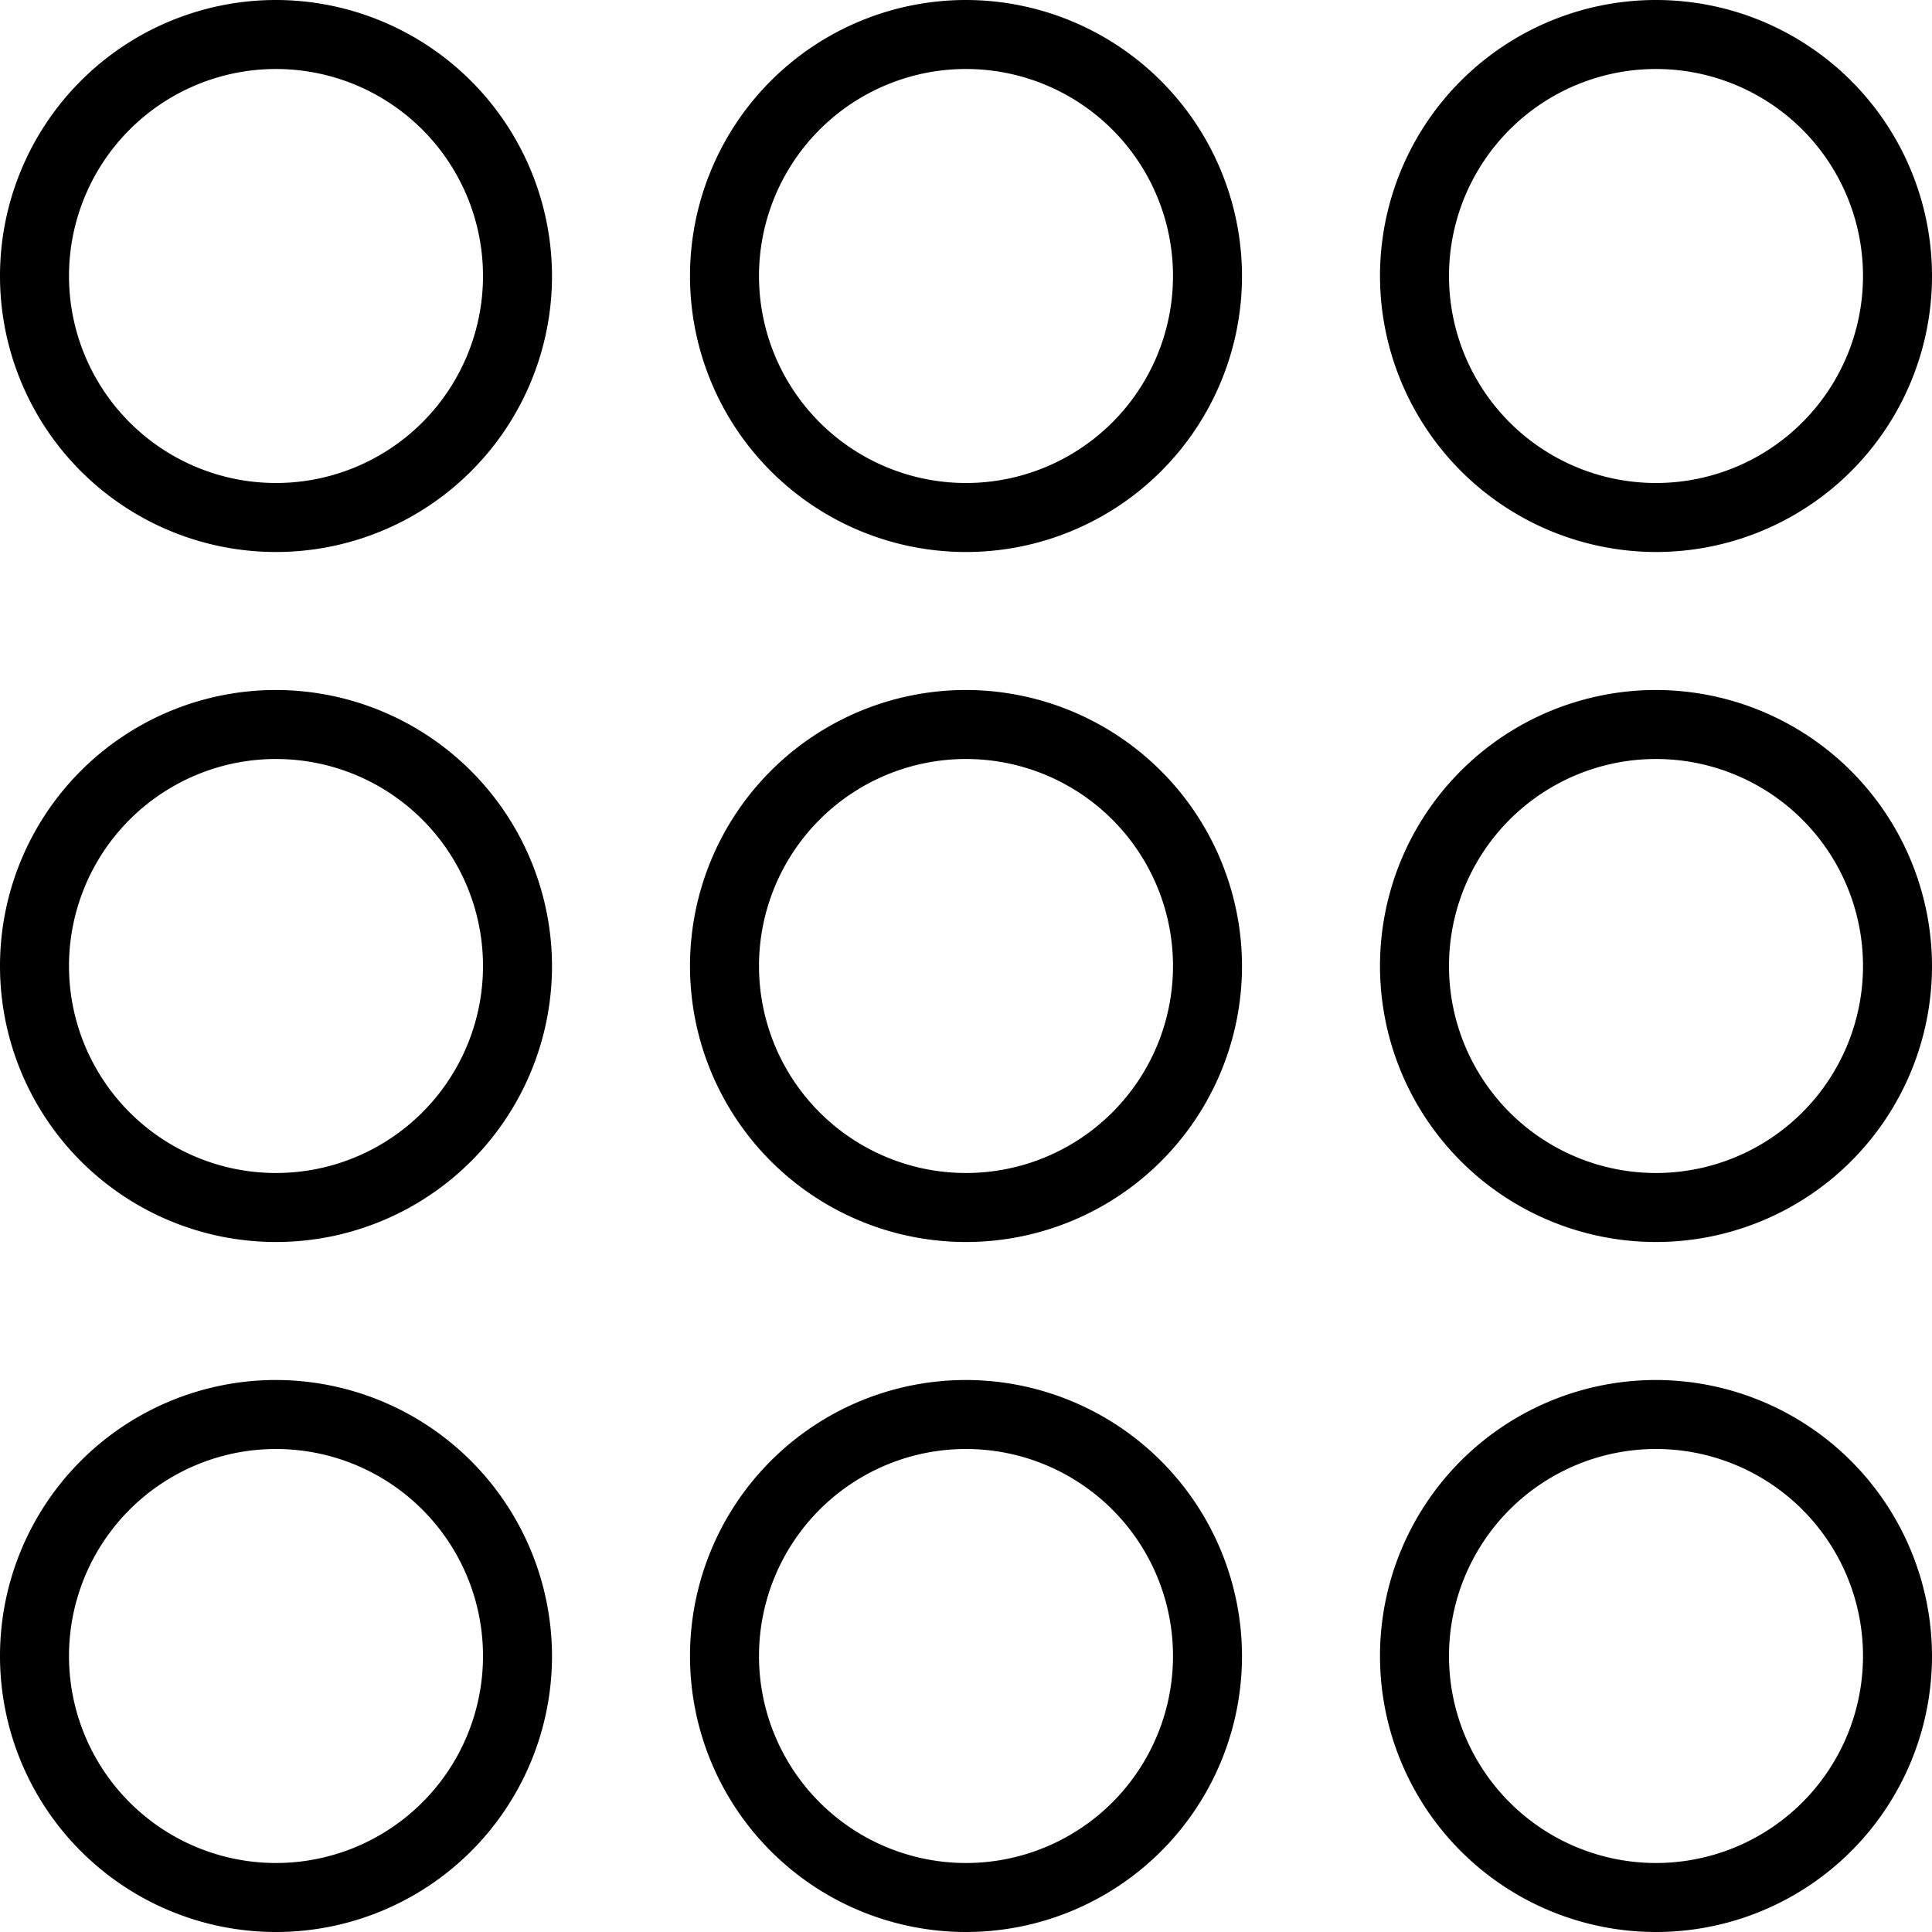<svg xmlns="http://www.w3.org/2000/svg" viewBox="0 0 44.8 44.8"><g id="Layer_2" data-name="Layer 2"><g id="Layer_2-2" data-name="Layer 2"><path d="M6.4,32.2a6.4,6.4,0,1,0,6.4,6.4,6.41,6.41,0,0,0-6.4-6.4Zm0,11.2a4.8,4.8,0,1,1,4.8-4.8,4.8,4.8,0,0,1-4.8,4.8Zm0,0" transform="translate(0 -0.2)"/><path d="M22.4,32.2a6.4,6.4,0,1,0,6.4,6.4,6.41,6.41,0,0,0-6.4-6.4Zm0,11.2a4.8,4.8,0,1,1,4.8-4.8,4.8,4.8,0,0,1-4.8,4.8Zm0,0" transform="translate(0 -0.2)"/><path d="M38.4,32.2a6.4,6.4,0,1,0,6.4,6.4,6.41,6.41,0,0,0-6.4-6.4Zm0,11.2a4.8,4.8,0,1,1,4.8-4.8,4.8,4.8,0,0,1-4.8,4.8Zm0,0" transform="translate(0 -0.2)"/><path d="M6.4,16.2a6.4,6.4,0,1,0,6.4,6.4,6.41,6.41,0,0,0-6.4-6.4Zm0,11.2a4.8,4.8,0,1,1,4.8-4.8,4.8,4.8,0,0,1-4.8,4.8Zm0,0" transform="translate(0 -0.2)"/><path d="M22.4,16.2a6.4,6.4,0,1,0,6.4,6.4,6.41,6.41,0,0,0-6.4-6.4Zm0,11.2a4.8,4.8,0,1,1,4.8-4.8,4.8,4.8,0,0,1-4.8,4.8Zm0,0" transform="translate(0 -0.2)"/><path d="M38.4,16.2a6.4,6.4,0,1,0,6.4,6.4,6.41,6.41,0,0,0-6.4-6.4Zm0,11.2a4.8,4.8,0,1,1,4.8-4.8,4.8,4.8,0,0,1-4.8,4.8Zm0,0" transform="translate(0 -0.2)"/><path d="M6.4.2a6.4,6.4,0,1,0,6.4,6.4A6.41,6.41,0,0,0,6.4.2Zm0,11.2a4.8,4.8,0,1,1,4.8-4.8,4.8,4.8,0,0,1-4.8,4.8Zm0,0" transform="translate(0 -0.2)"/><path d="M22.4.2a6.4,6.4,0,1,0,6.4,6.4A6.41,6.41,0,0,0,22.4.2Zm0,11.2a4.8,4.8,0,1,1,4.8-4.8,4.8,4.8,0,0,1-4.8,4.8Zm0,0" transform="translate(0 -0.2)"/><path d="M38.4,13A6.4,6.4,0,1,0,32,6.6,6.41,6.41,0,0,0,38.4,13Zm0-11.2a4.8,4.8,0,1,1-4.8,4.8,4.8,4.8,0,0,1,4.8-4.8Zm0,0" transform="translate(0 -0.2)"/></g></g></svg>